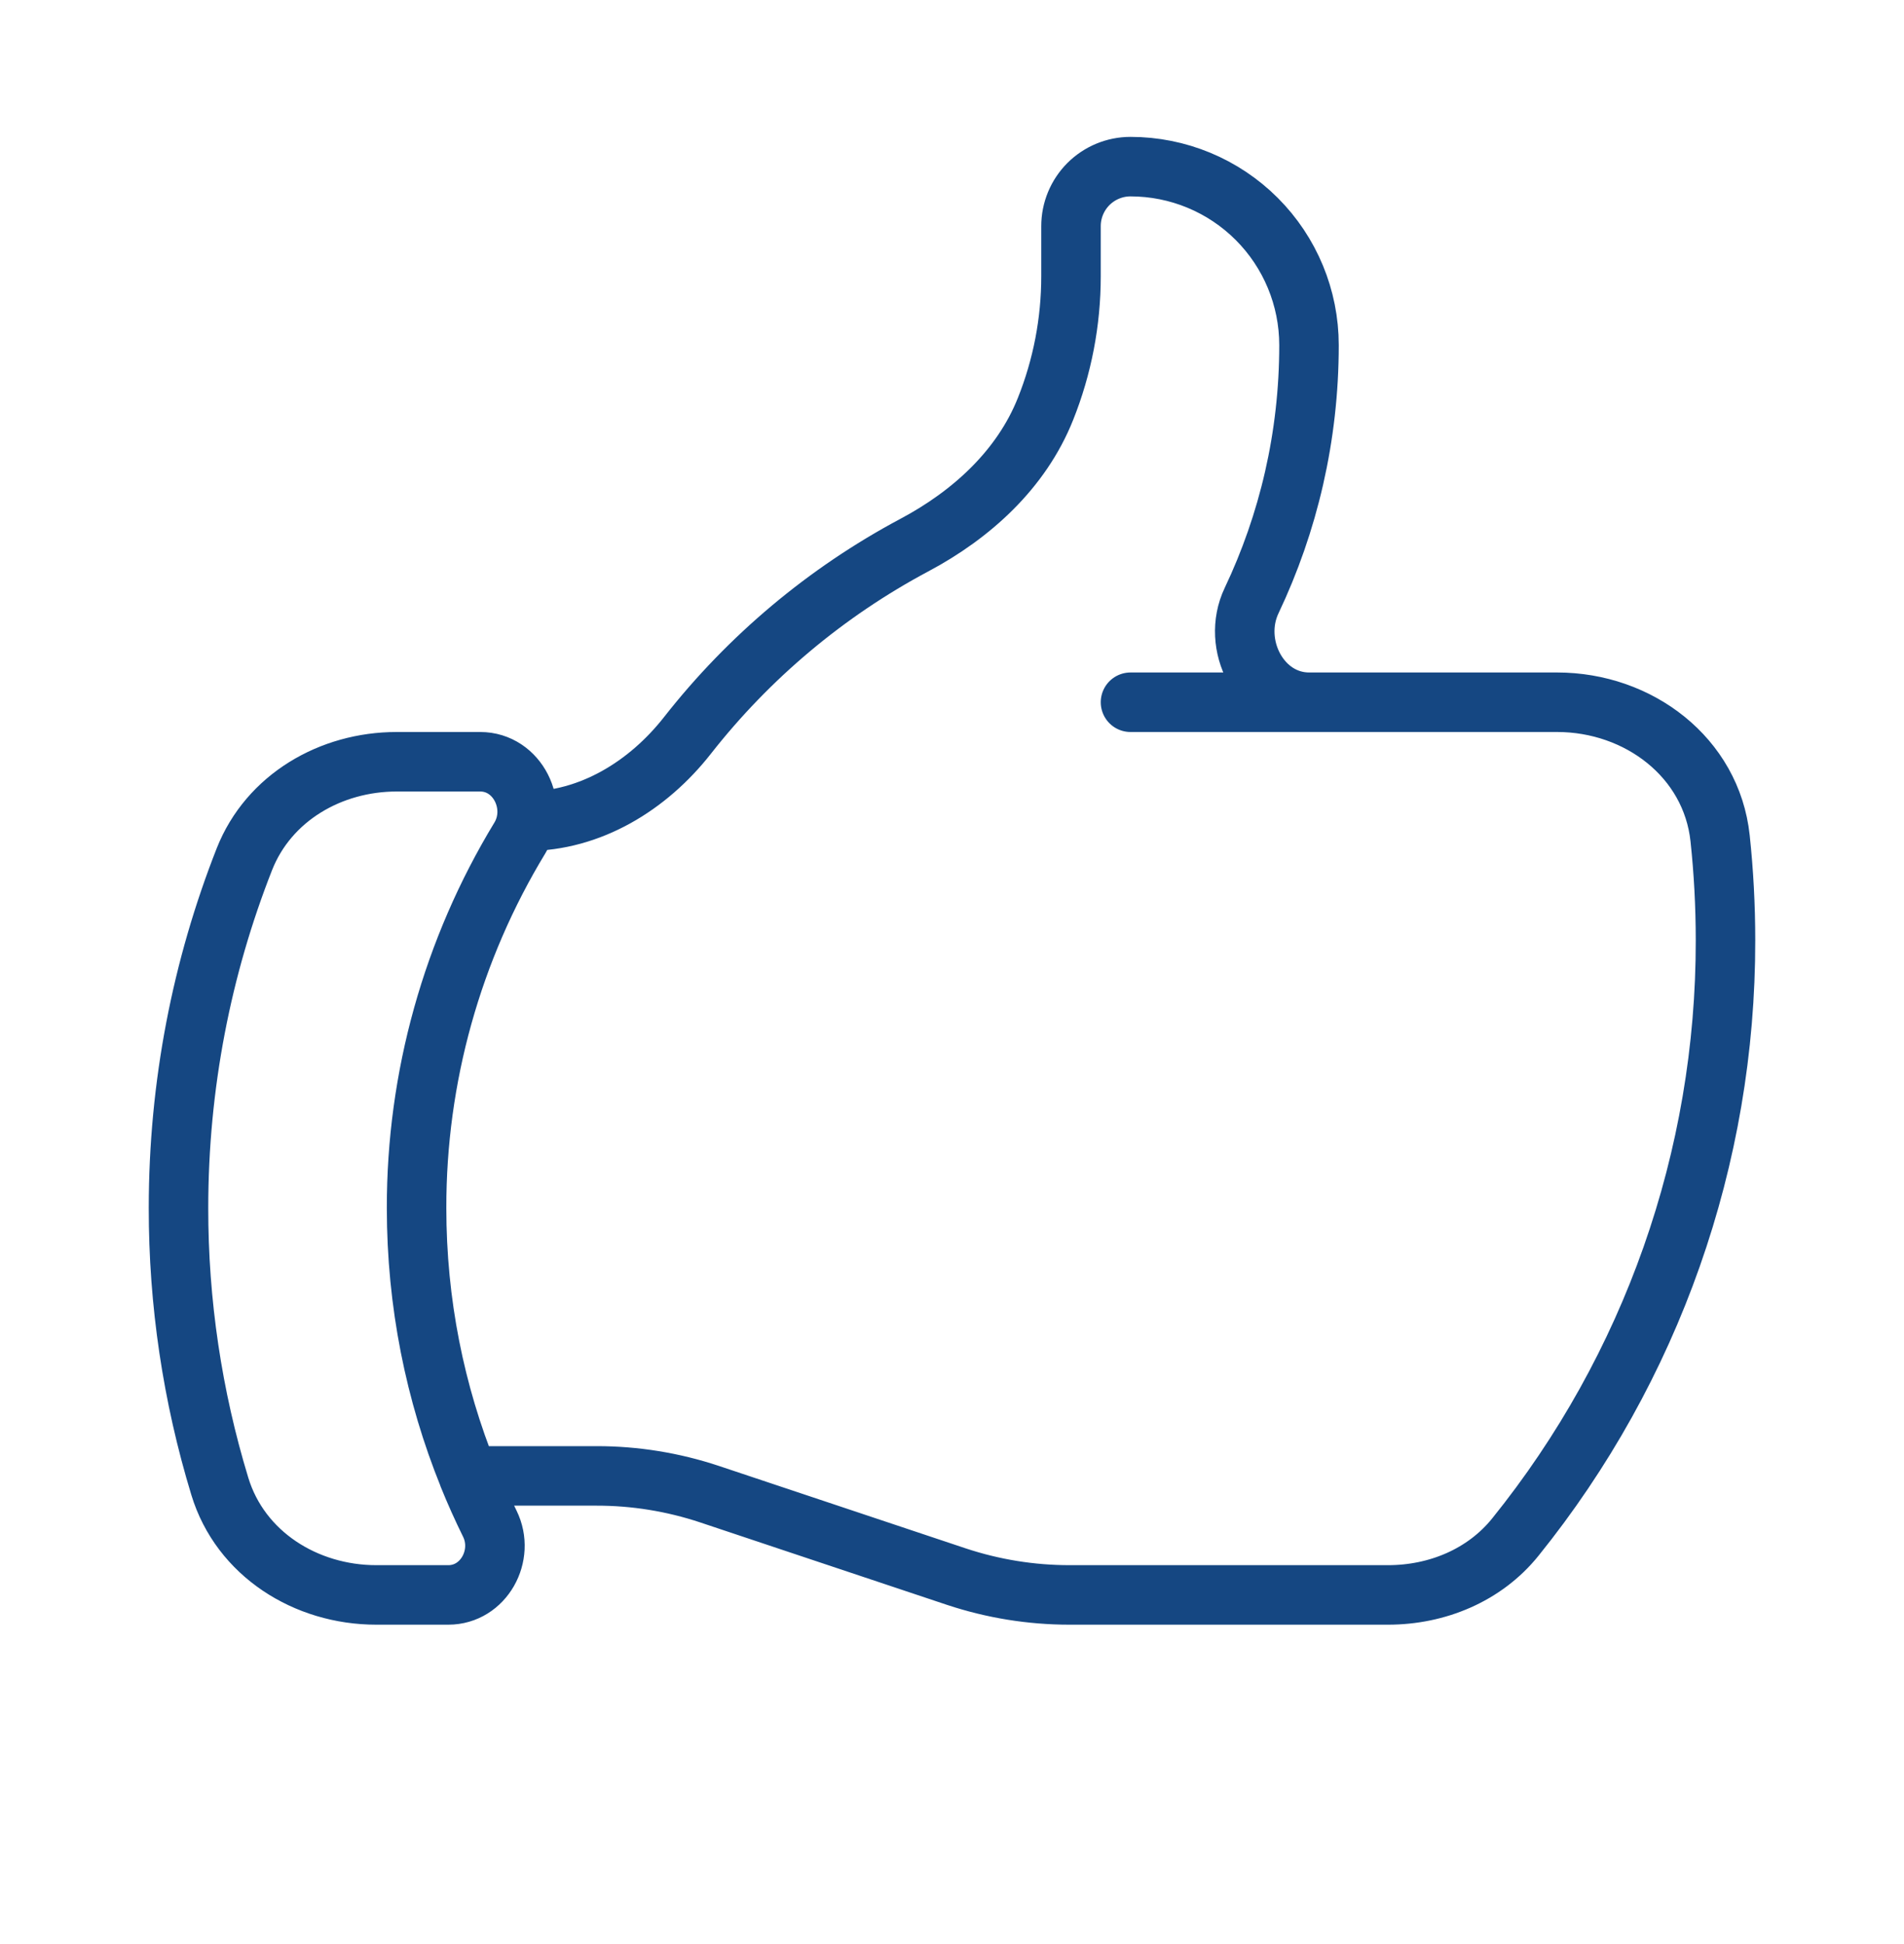 <svg width="48" height="49" viewBox="0 0 48 49" fill="none" xmlns="http://www.w3.org/2000/svg">
<path d="M13.266 20.7C14.878 20.7 16.332 19.808 17.328 18.54C18.881 16.559 20.829 14.924 23.05 13.74C24.496 12.972 25.75 11.828 26.356 10.31C26.782 9.246 27 8.111 27 6.966V5.7C27 5.302 27.158 4.921 27.439 4.639C27.721 4.358 28.102 4.2 28.5 4.2C29.694 4.2 30.838 4.674 31.682 5.518C32.526 6.362 33 7.506 33 8.7C33 11.004 32.48 13.186 31.554 15.136C31.022 16.252 31.768 17.7 33.004 17.7M33.004 17.7H39.256C41.308 17.7 43.146 19.088 43.364 21.13C43.454 21.974 43.5 22.83 43.5 23.7C43.508 29.173 41.638 34.482 38.202 38.742C37.426 39.706 36.228 40.2 34.992 40.2H26.96C25.994 40.2 25.032 40.044 24.114 39.74L17.886 37.66C16.968 37.355 16.007 37.199 15.04 37.2H11.808M33.004 17.7H28.5M11.808 37.2C11.974 37.61 12.154 38.01 12.348 38.404C12.742 39.204 12.192 40.2 11.302 40.2H9.486C7.708 40.2 6.06 39.164 5.542 37.464C4.849 35.19 4.498 32.827 4.5 30.45C4.5 27.344 5.09 24.378 6.162 21.654C6.774 20.106 8.334 19.2 10 19.2H12.106C13.05 19.2 13.596 20.312 13.106 21.12C11.398 23.932 10.497 27.16 10.502 30.45C10.502 32.838 10.966 35.116 11.81 37.2H11.808Z" stroke="#154782" stroke-width="1.5" stroke-linecap="round" stroke-linejoin="round"/>
</svg>
